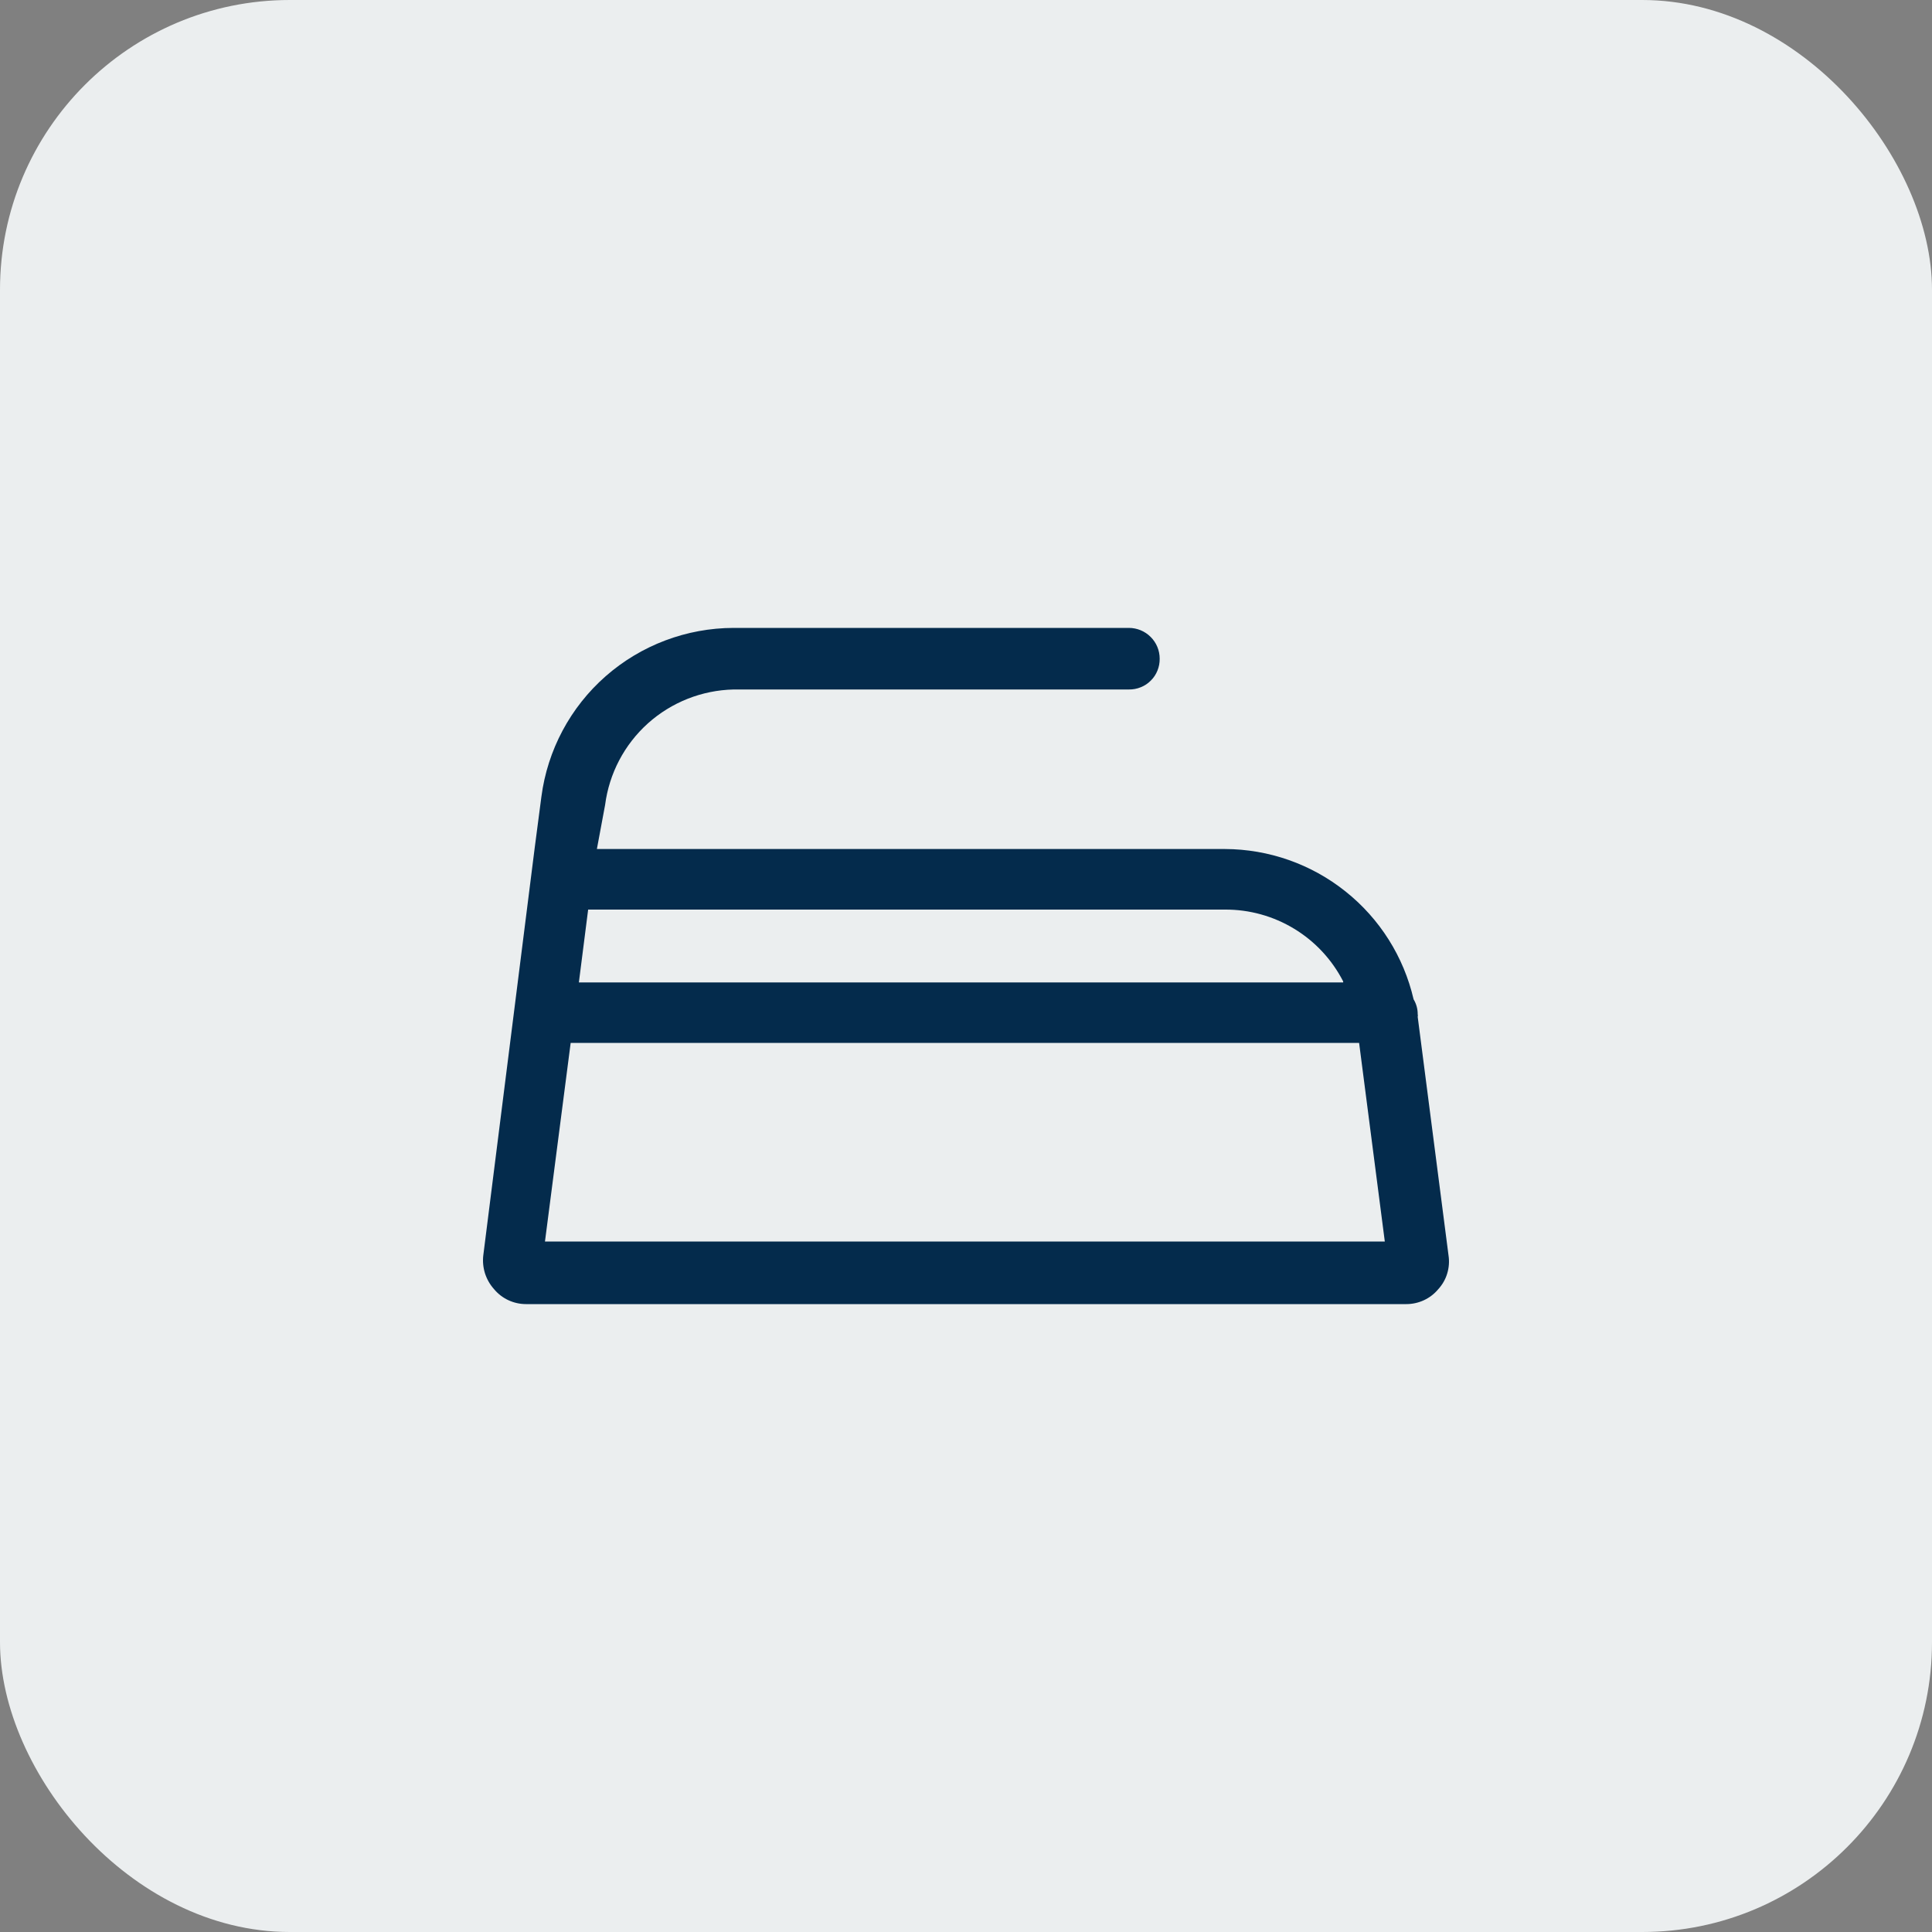 <svg width="40" height="40" viewBox="0 0 40 40" fill="none" xmlns="http://www.w3.org/2000/svg">
<rect x="0" y="0" width="40" height="40" fill="#808080" stroke="none"/>
<rect width="40" height="40" rx="6" fill="#EBEEEF"/>
<path d="M29.352 21.052C29.357 21.034 29.357 21.016 29.352 20.998C29.353 20.89 29.323 20.783 29.267 20.69C29.063 19.808 28.566 19.02 27.857 18.456C27.148 17.89 26.268 17.581 25.361 17.578H12.358L12.528 16.665C12.612 16.015 12.926 15.416 13.414 14.977C13.902 14.539 14.532 14.29 15.188 14.275H23.371C23.456 14.276 23.539 14.261 23.617 14.229C23.696 14.198 23.767 14.151 23.826 14.091C23.886 14.032 23.933 13.961 23.964 13.883C23.996 13.805 24.011 13.721 24.01 13.637C24.01 13.468 23.943 13.306 23.823 13.187C23.703 13.067 23.541 13 23.371 13H15.188C14.213 13.002 13.272 13.358 12.54 14C11.808 14.643 11.335 15.53 11.209 16.495L11.07 17.557L10.006 25.991C9.991 26.117 10.004 26.245 10.042 26.366C10.081 26.486 10.145 26.598 10.23 26.692C10.31 26.788 10.411 26.866 10.525 26.919C10.639 26.972 10.764 27 10.889 27H29.118C29.244 27 29.368 26.972 29.482 26.919C29.596 26.866 29.697 26.788 29.777 26.692C29.863 26.598 29.927 26.487 29.963 26.366C30 26.244 30.009 26.116 29.99 25.991L29.352 21.052ZM27.809 20.34H11.985L12.177 18.832H25.361C25.867 18.829 26.364 18.967 26.796 19.23C27.228 19.492 27.578 19.869 27.809 20.319V20.34ZM11.283 25.704L11.815 21.593H28.139L28.671 25.704H11.283Z" fill="#042B4C"/>
</svg>
